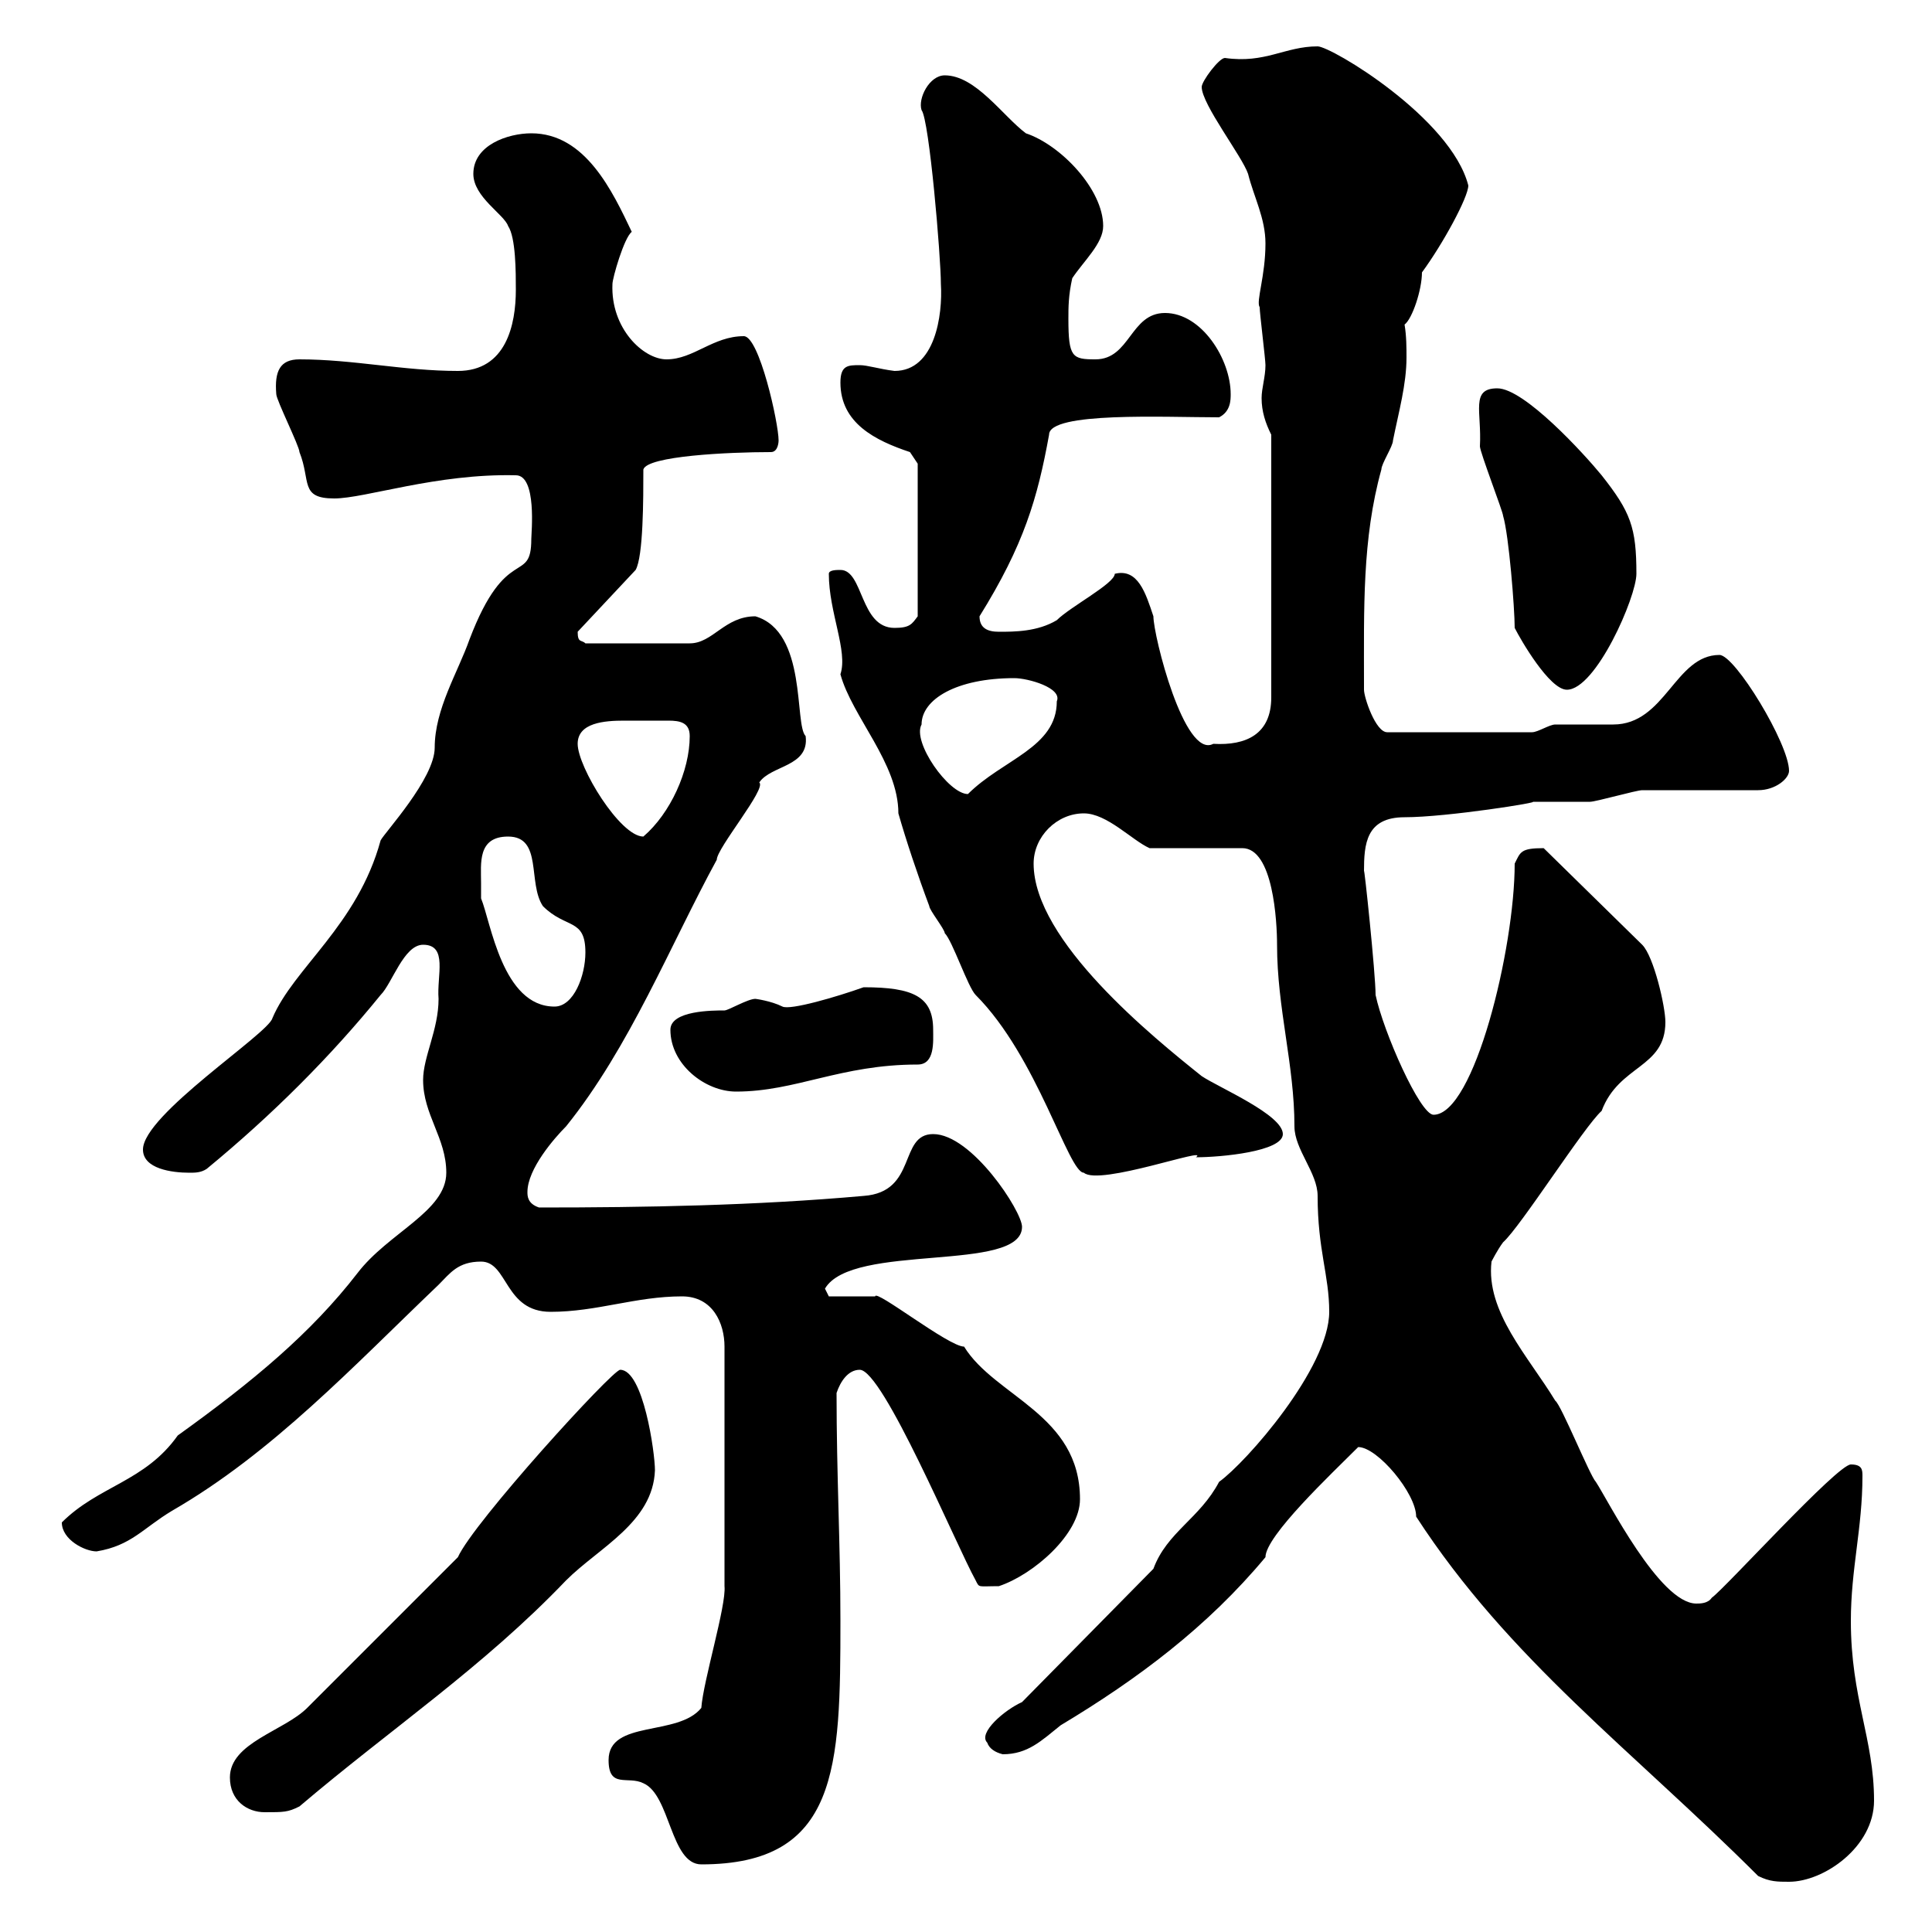 <svg xmlns="http://www.w3.org/2000/svg" xmlns:xlink="http://www.w3.org/1999/xlink" width="300" height="300"><path d="M273 291.30C274.80 292.20 276 292.20 277.80 292.20C283.20 292.20 291 286.80 291 279.60C291 270 287.40 263.70 287.40 251.70C287.40 243.60 289.20 237.30 289.20 229.20C289.20 228.30 289.20 227.40 287.40 227.40C285.30 227.40 267.90 246.60 265.80 248.10C265.20 249 264 249 263.40 249C257.70 249 249.60 232.80 247.80 230.10C246.90 229.20 242.40 218.10 241.50 217.50C237.30 210.60 230.70 203.70 231.60 195.90C231.60 195.90 232.50 194.10 233.40 192.90C236.10 190.50 246 174.90 248.70 172.50C251.40 165.30 258.60 165.90 258.60 158.70C258.60 156.30 256.80 148.50 255 146.70L239.70 131.70C236.10 131.70 236.10 132.30 235.20 134.10C235.20 147.30 228.90 173.10 222.60 173.10C220.50 173.10 214.80 160.20 213.60 154.50C213.60 151.20 211.80 134.10 211.80 135.30C211.80 131.10 212.10 126.90 218.10 126.90C224.70 126.90 239.70 124.50 237.90 124.50C238.80 124.50 246 124.50 246.90 124.50C247.80 124.50 254.10 122.70 255 122.70C257.70 122.70 270.60 122.70 273 122.70C275.70 122.70 277.80 120.90 277.80 119.70C277.80 115.50 269.40 101.70 267 101.70C260.10 101.70 258.60 112.50 250.50 112.50C249.60 112.50 242.40 112.50 241.50 112.50C240.60 112.50 238.80 113.70 237.90 113.70L215.40 113.70C213.60 113.70 211.80 108.30 211.80 107.10C211.80 107.10 211.80 106.50 211.80 106.50C211.80 94.50 211.50 83.70 214.50 72.90C214.50 72 216.30 69.30 216.30 68.40C217.20 63.90 218.40 59.70 218.40 55.50C218.40 54 218.40 52.20 218.10 50.40C219.30 49.50 220.80 45 220.80 42.30C224.10 37.80 228 30.60 228 28.80C225.30 18.30 206.70 7.20 204.60 7.20C199.50 7.20 196.50 9.90 190.20 9C189.30 9 186.60 12.60 186.60 13.50C186.60 16.20 192.90 24.30 193.80 27C194.70 30.60 196.50 33.90 196.50 37.80C196.50 42.90 195 46.80 195.60 47.70C195.60 48.60 196.50 55.80 196.50 56.70C196.50 58.50 195.90 60.30 195.90 61.80C195.90 63.90 196.50 65.70 197.40 67.50L197.40 108.30C197.40 114 193.50 115.80 188.40 115.50C183.90 117.90 179.10 98.70 179.10 95.70C177.90 92.10 176.70 88.20 173.10 89.10C173.10 90.60 166.20 94.20 164.10 96.30C161.10 98.10 157.50 98.10 155.10 98.10C153.30 98.10 152.10 97.50 152.10 95.70C159 84.60 161.10 77.40 162.90 67.50C162.90 63.90 180.90 64.80 189.30 64.80C191.10 63.90 191.10 62.10 191.10 61.20C191.10 55.80 186.60 48.60 180.90 48.60C175.50 48.60 175.50 55.80 170.10 55.80C166.50 55.80 165.90 55.50 165.90 49.50C165.90 47.70 165.90 45.90 166.50 43.20C168.30 40.50 171.30 37.80 171.30 35.10C171.30 29.40 164.70 22.50 159.30 20.70C155.70 18 151.50 11.70 146.70 11.70C144.30 11.70 142.50 15.30 143.10 17.10C144.30 18.60 146.10 39.90 146.10 44.10C146.40 48.90 145.20 57.60 138.90 57.60C136.50 57.30 134.70 56.70 133.50 56.70C131.70 56.70 130.50 56.70 130.50 59.40C130.50 65.70 135.90 68.40 141.30 70.20L142.50 72L142.50 95.70C141.60 96.90 141.30 97.50 138.90 97.50C133.50 97.50 134.10 88.50 130.50 88.50C129.90 88.50 128.70 88.50 128.70 89.10C128.70 95.10 131.70 101.10 130.50 104.70C132.30 111.30 139.50 118.50 139.50 126.30C140.70 130.50 142.50 135.90 144.30 140.70C144.30 141.30 146.70 144.30 146.70 144.90C147.90 146.10 150.30 153.30 151.50 154.50C161.10 164.10 165.90 182.10 168.30 182.10C170.70 184.20 188.10 177.90 185.70 179.70C189.60 179.70 199.20 178.80 199.20 176.10C199.20 173.10 189.30 168.90 186.60 167.10C179.10 161.10 160.50 146.10 160.50 134.10C160.50 129.90 164.10 126.30 168.30 126.30C171.90 126.30 175.80 130.50 178.50 131.70L192.90 131.70C197.70 131.70 198.30 143.10 198.30 146.70C198.30 156.60 201 165.30 201 174.90C201 178.50 204.60 182.10 204.60 185.70C204.60 194.10 206.40 198 206.40 203.70C206.40 212.40 193.50 227.10 189.30 230.10C186.30 235.80 181.20 237.90 179.10 243.60L158.70 264.30C156 265.50 151.80 269.10 153.30 270.60C153.60 271.50 154.50 272.10 155.70 272.40C159.60 272.40 161.70 270.30 164.70 267.90C176.70 260.70 187.50 252.60 196.50 241.80C196.50 238.50 206.70 228.90 210.90 224.70C213.90 224.70 219.90 231.90 219.90 235.50C234.30 257.70 253.50 271.80 273 291.30ZM94.50 273.30C94.50 277.80 97.50 275.70 99.90 276.90C104.10 278.70 104.10 289.50 108.90 289.50C130.20 289.50 130.50 274.50 130.50 251.70C130.50 239.70 129.90 229.20 129.90 216.30C130.50 214.50 131.70 212.70 133.50 212.70C137.10 212.70 148.50 240 151.50 245.40C152.10 246.60 151.80 246.30 155.10 246.30C160.50 244.50 167.70 238.20 167.70 232.80C167.70 219.60 154.50 216.90 149.70 209.10C147.30 209.10 135.90 200.10 135.90 201.30C135.30 201.30 129.90 201.30 128.70 201.30L128.10 200.10C132.30 192.90 158.70 197.70 158.70 190.50C158.70 188.10 150.90 176.10 144.90 176.10C139.50 176.10 142.50 185.10 134.10 185.70C117.30 187.20 100.20 187.50 83.70 187.50C81.90 186.90 81.90 185.70 81.90 185.10C81.90 181.50 86.10 176.70 87.90 174.90C97.80 162.60 104.10 146.70 111.30 133.50C111.30 131.70 119.10 122.40 117.90 121.50C119.70 118.80 125.70 119.10 125.10 114.30C123.30 112.50 125.40 98.10 117.30 95.70C112.50 95.70 110.70 99.90 107.10 99.90L90.90 99.90C90.30 99.30 89.70 99.90 89.70 98.10L98.70 88.50C99.90 86.40 99.90 77.40 99.90 72.90C100.50 70.80 113.10 70.20 119.70 70.20C120.90 70.20 120.90 68.40 120.90 68.40C120.90 65.70 117.90 52.20 115.50 52.20C110.70 52.20 107.70 55.80 103.50 55.80C99.90 55.80 94.80 51 95.10 44.10C95.10 43.20 96.90 36.90 98.10 36C95.10 29.70 90.90 20.70 82.50 20.70C78.90 20.70 73.50 22.50 73.50 27C73.50 30.60 78.30 33.30 78.90 35.10C80.10 36.90 80.10 42.30 80.10 45C80.10 50.40 78.60 57.60 71.10 57.60C62.70 57.60 54.90 55.80 46.50 55.80C43.50 55.80 42.60 57.60 42.90 61.20C42.90 62.10 46.50 69.30 46.50 70.20C48.30 74.70 46.50 77.40 51.90 77.40C56.70 77.40 67.80 73.50 80.10 73.80C83.40 73.80 82.50 82.80 82.50 83.70C82.50 90.90 78.60 84.30 72.90 99.30C71.10 104.40 67.50 110.10 67.50 116.10C67.50 120.90 59.70 129.30 59.10 130.50C55.50 143.70 45.60 150.30 42.30 158.10C41.70 160.50 22.20 173.10 22.20 178.50C22.20 181.50 26.70 182.10 29.40 182.10C30.30 182.10 31.20 182.10 32.10 181.50C42.30 173.10 51.30 164.10 59.10 154.50C60.90 152.70 62.70 146.70 65.70 146.70C69.60 146.70 67.80 151.50 68.10 155.10C68.10 159.90 65.70 164.10 65.70 167.70C65.70 173.10 69.30 176.70 69.30 182.10C69.30 188.10 60.30 191.40 55.50 197.70C48.30 207 39.30 214.50 27.60 222.90C22.50 230.10 15.30 230.70 9.60 236.40C9.60 239.10 13.20 240.90 15 240.90C20.40 240 22.20 237.30 26.70 234.60C42.30 225.60 54.90 212.10 68.10 199.50C69.90 197.70 71.10 195.90 74.70 195.90C78.90 195.90 78.30 203.70 85.50 203.70C92.70 203.70 98.70 201.30 105.90 201.30C110.70 201.30 112.50 205.50 112.50 209.10L112.50 246.30C112.80 249.30 109.20 261 108.90 265.20C105.30 269.70 94.50 267 94.50 273.30ZM35.70 276C35.70 279.60 38.40 281.40 41.10 281.40C44.10 281.40 44.70 281.40 46.50 280.50C60.60 268.50 75 258.90 87.90 245.40C93 240.30 101.40 236.40 101.70 228.30C101.70 225.60 99.90 212.70 96.30 212.70C95.10 212.70 73.50 236.40 71.10 241.80L47.70 265.20C44.10 268.80 35.70 270.60 35.70 276ZM104.10 159.90C104.10 165.30 109.50 169.50 114.30 169.50C123.60 169.50 130.50 165.30 142.50 165.30C145.20 165.30 144.90 161.70 144.90 159.90C144.90 154.80 141.90 153.30 134.10 153.30C129.90 154.80 122.70 156.90 121.50 156.30C119.70 155.40 117.30 155.10 117.30 155.10C116.10 155.10 113.10 156.90 112.50 156.90C110.70 156.90 104.10 156.90 104.10 159.90ZM74.70 137.10C74.70 134.10 74.10 129.90 78.90 129.90C84.30 129.90 81.90 137.10 84.30 140.70C87.90 144.30 90.90 142.50 90.90 147.90C90.90 151.50 89.10 156.30 86.10 156.30C78 156.30 76.20 143.10 74.70 139.50C74.70 139.50 74.70 137.70 74.70 137.10ZM89.70 115.50C89.70 112.20 93.90 111.90 96.90 111.90C98.40 111.90 99.90 111.90 100.50 111.90C101.70 111.90 102.90 111.90 103.80 111.90C105.60 111.90 107.10 112.20 107.10 114.30C107.10 119.70 104.10 126.30 99.90 129.90C96.30 129.90 89.70 119.10 89.70 115.50ZM143.10 112.50C143.10 108.60 148.50 105.30 157.50 105.30C159.60 105.30 165 106.80 164.10 108.90C164.10 116.10 155.70 117.90 150.30 123.30C147.30 123.30 141.60 115.20 143.10 112.50ZM235.20 97.50C236.10 99.30 240.60 107.10 243.30 107.10C247.80 107.10 254.10 92.70 254.10 89.10C254.10 81.90 253.20 79.50 248.70 73.80C246 70.50 236.70 60.30 232.50 60.30C228.30 60.30 230.10 63.90 229.80 69.30C229.80 70.20 233.40 79.50 233.40 80.10C234.30 83.10 235.20 94.50 235.20 97.50Z"/></svg>
